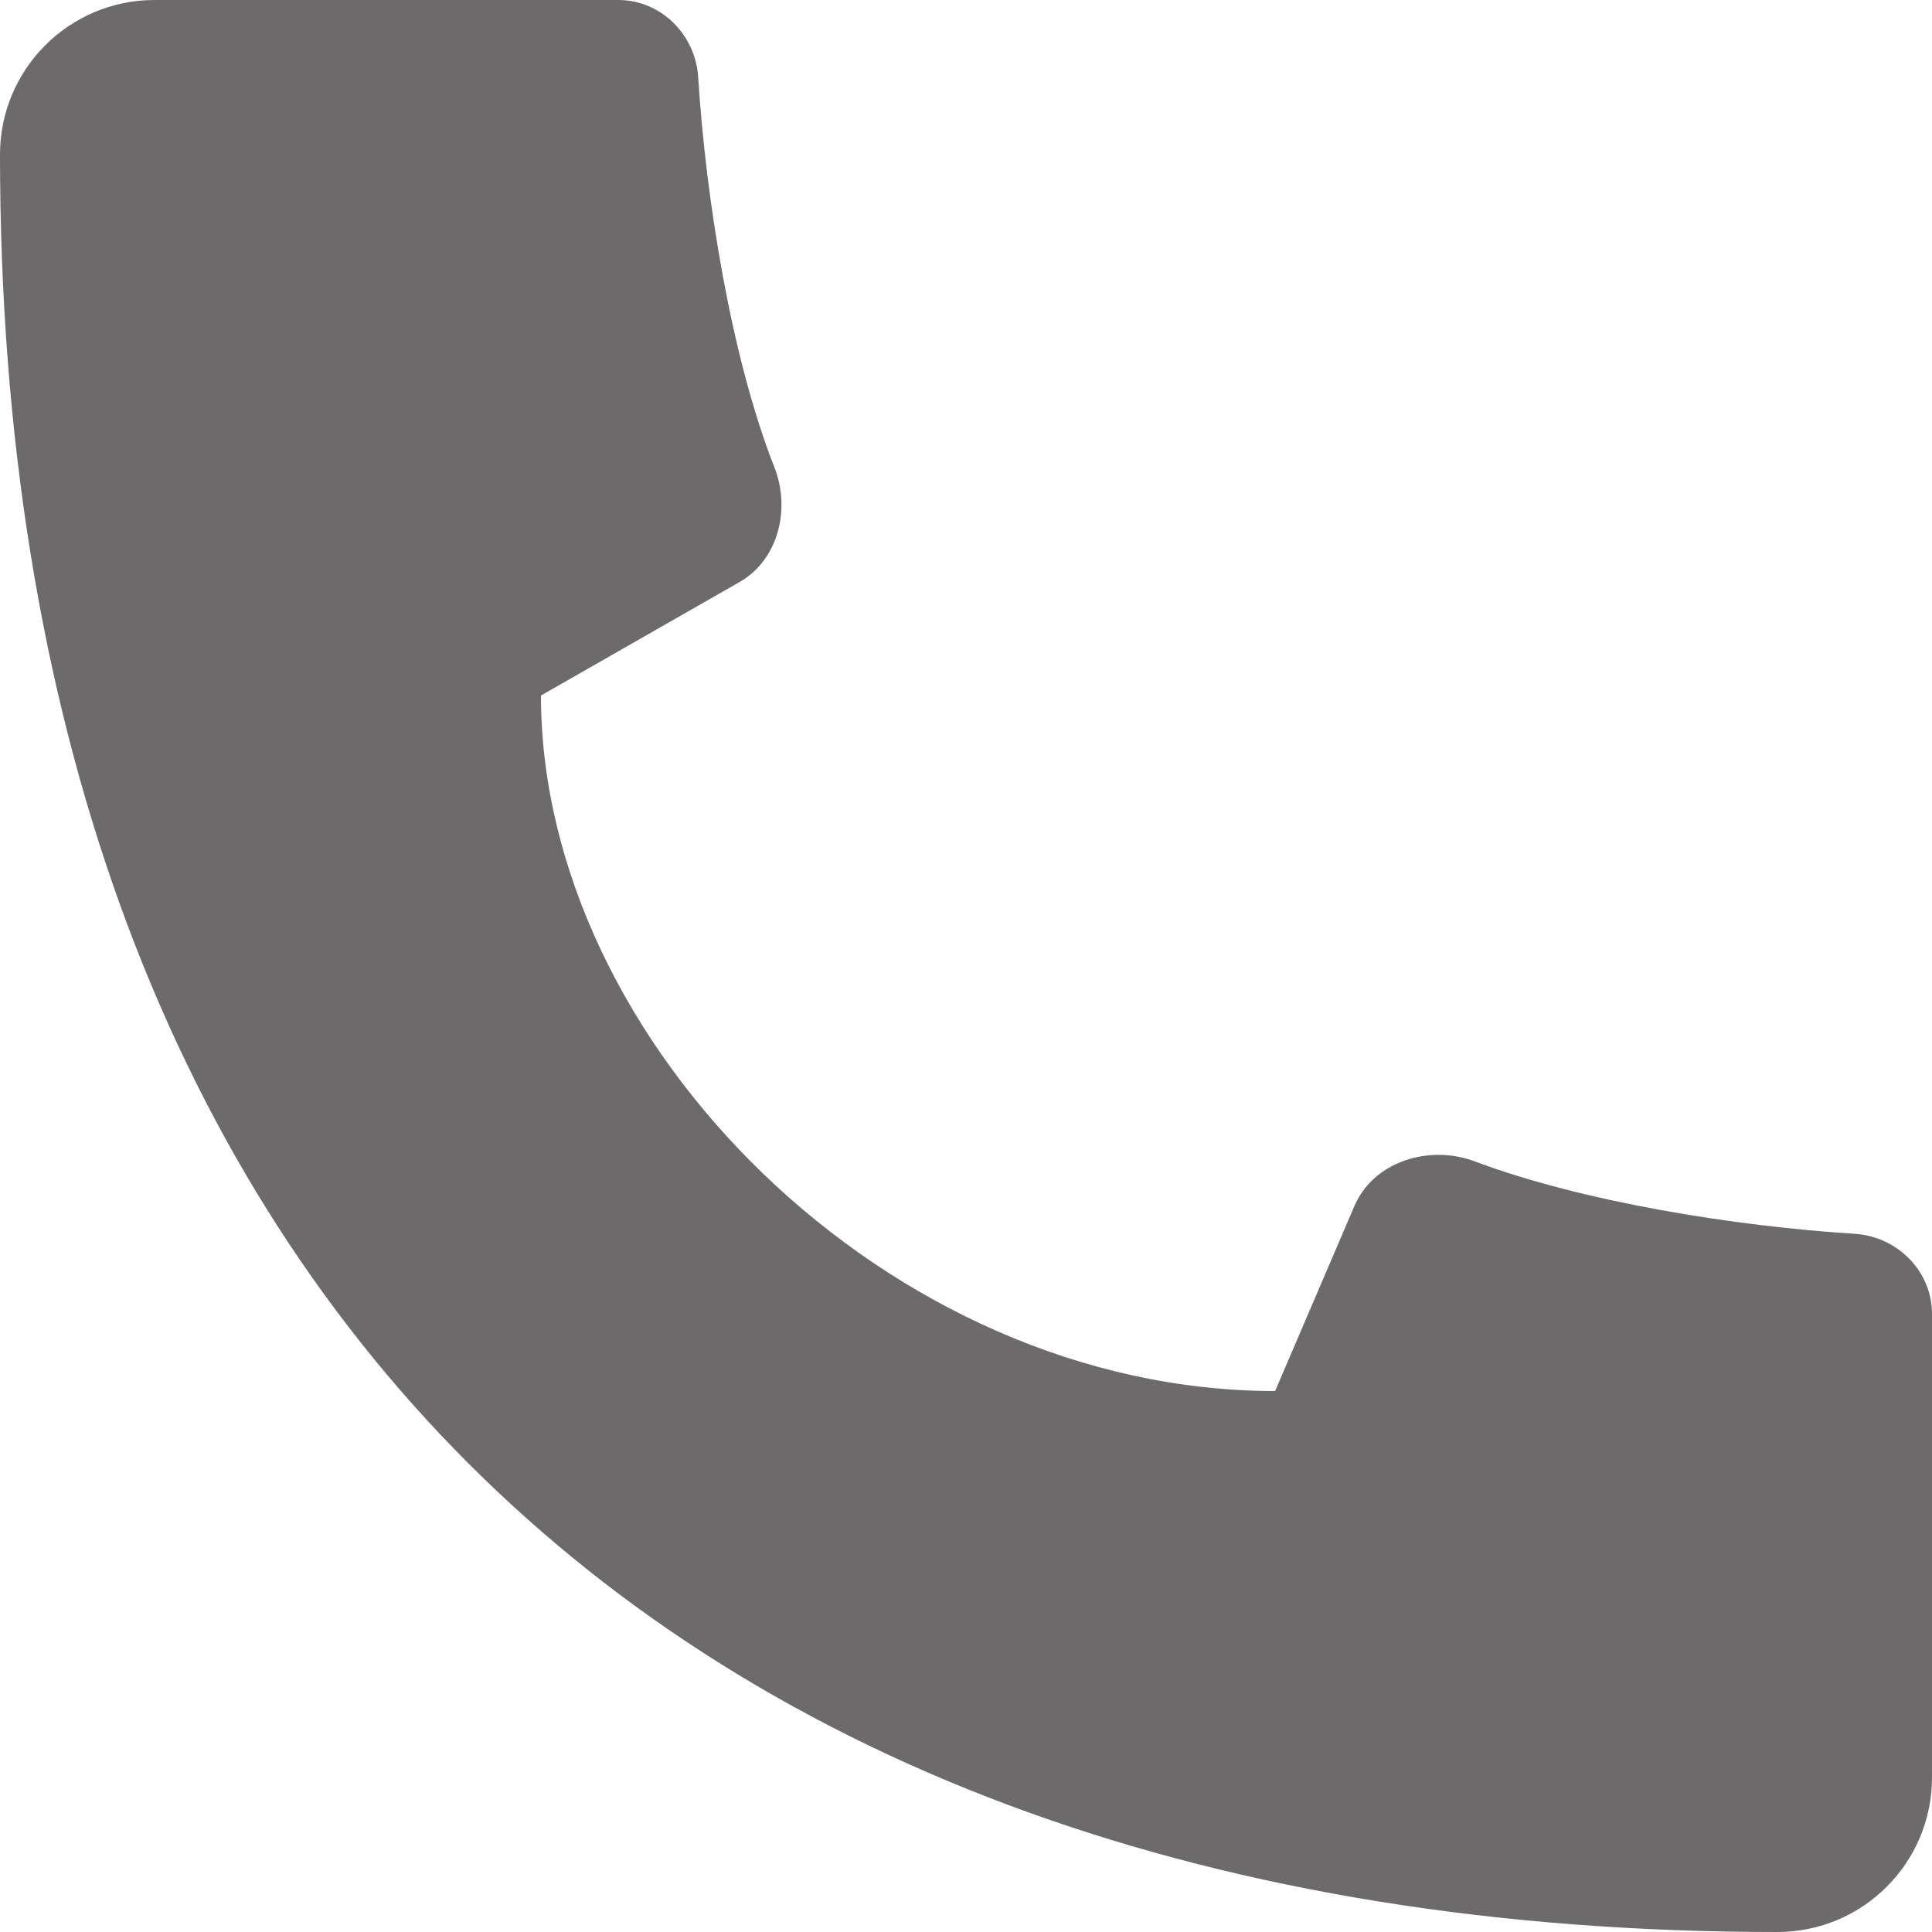 <?xml version="1.0" encoding="UTF-8"?> <svg xmlns="http://www.w3.org/2000/svg" width="16" height="16" viewBox="0 0 16 16" fill="none"><path d="M14.72 16C5.44 16 0 10.56 0 1.28C0 0.573 0.573 0 1.28 0L5.12 4.84044e-06C5.474 5.17459e-06 5.76 0.287 5.782 0.639C5.847 1.662 6.058 2.967 6.413 3.869C6.549 4.214 6.447 4.636 6.125 4.82L4.48 5.76C4.48 8.64 7.36 11.52 10.56 11.52L11.217 9.987C11.375 9.619 11.835 9.477 12.21 9.617C13.108 9.954 14.367 10.155 15.361 10.218C15.713 10.241 16 10.527 16 10.88V14.72C16 15.427 15.427 16 14.72 16Z" fill="#6C6A6A"></path></svg> 